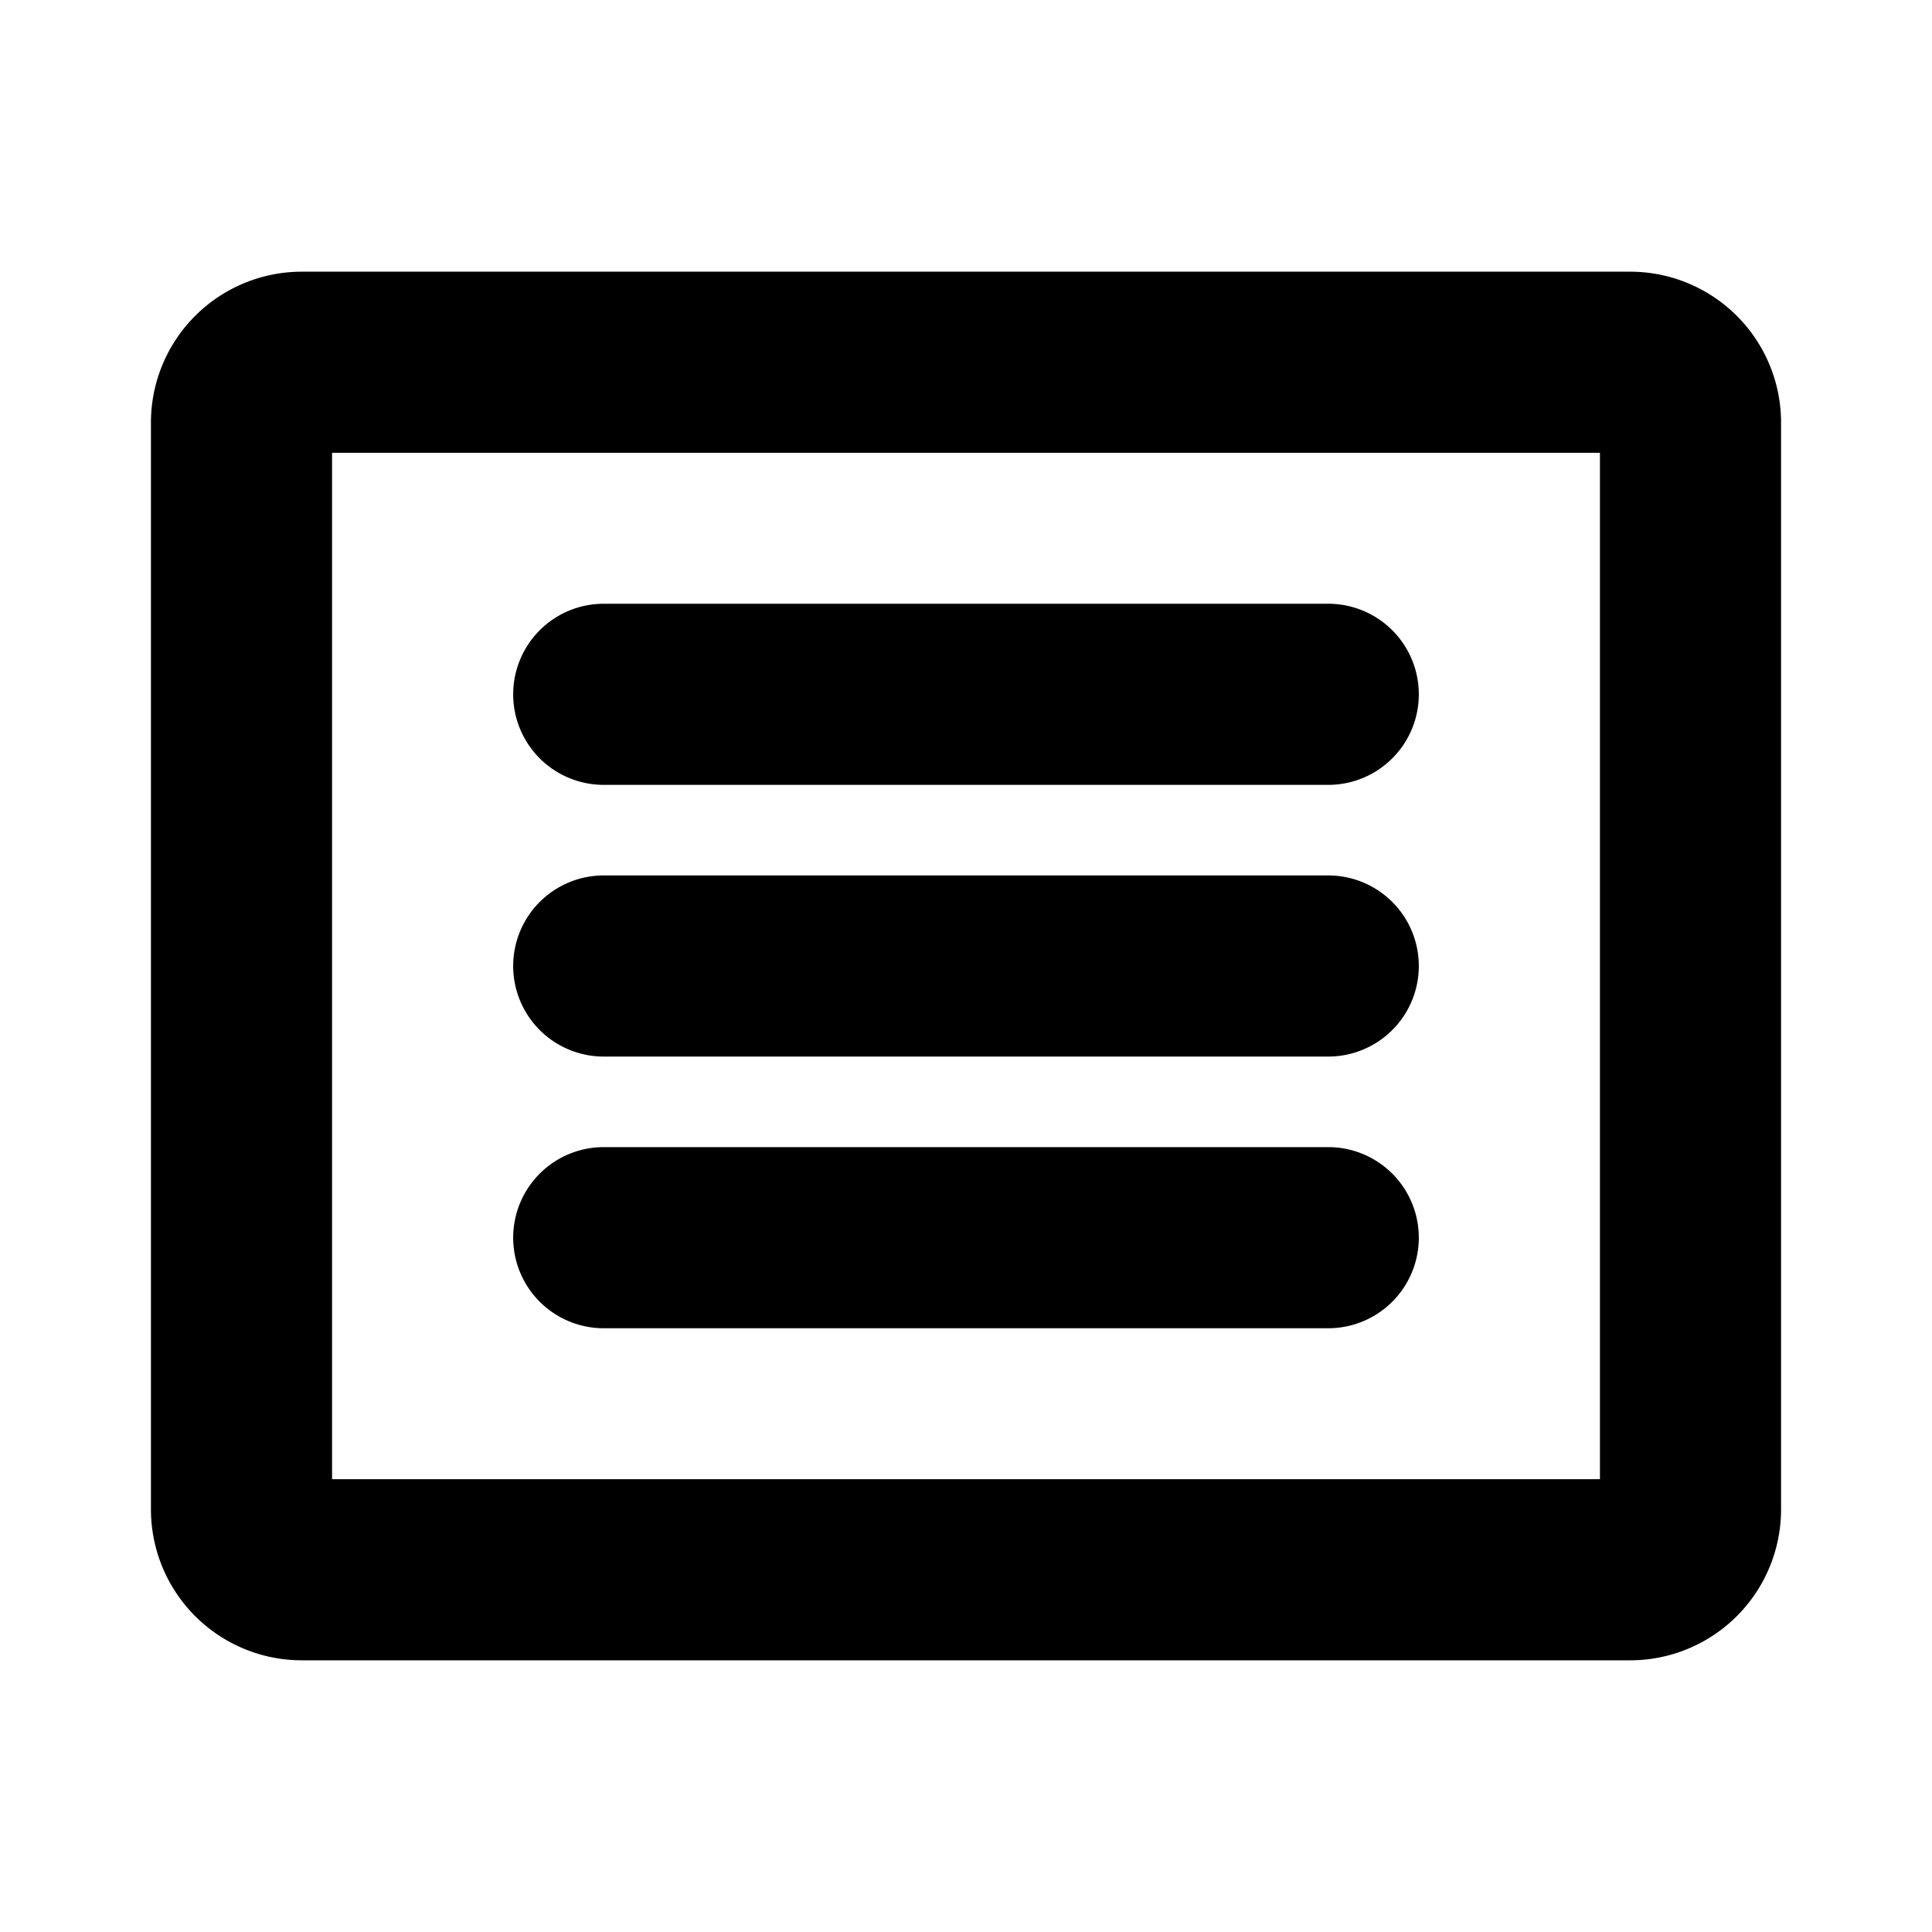 <?xml version="1.0" encoding="UTF-8"?> <svg xmlns="http://www.w3.org/2000/svg" width="20" height="20" fill="#000000" viewBox="0 0 256 256"><path d="M216,36H40A20,20,0,0,0,20,56V200a20,20,0,0,0,20,20H216a20,20,0,0,0,20-20V56A20,20,0,0,0,216,36Zm-4,160H44V60H212ZM68,92A12,12,0,0,1,80,80h96a12,12,0,0,1,0,24H80A12,12,0,0,1,68,92Zm0,36a12,12,0,0,1,12-12h96a12,12,0,0,1,0,24H80A12,12,0,0,1,68,128Zm0,36a12,12,0,0,1,12-12h96a12,12,0,0,1,0,24H80A12,12,0,0,1,68,164Z"></path></svg> 